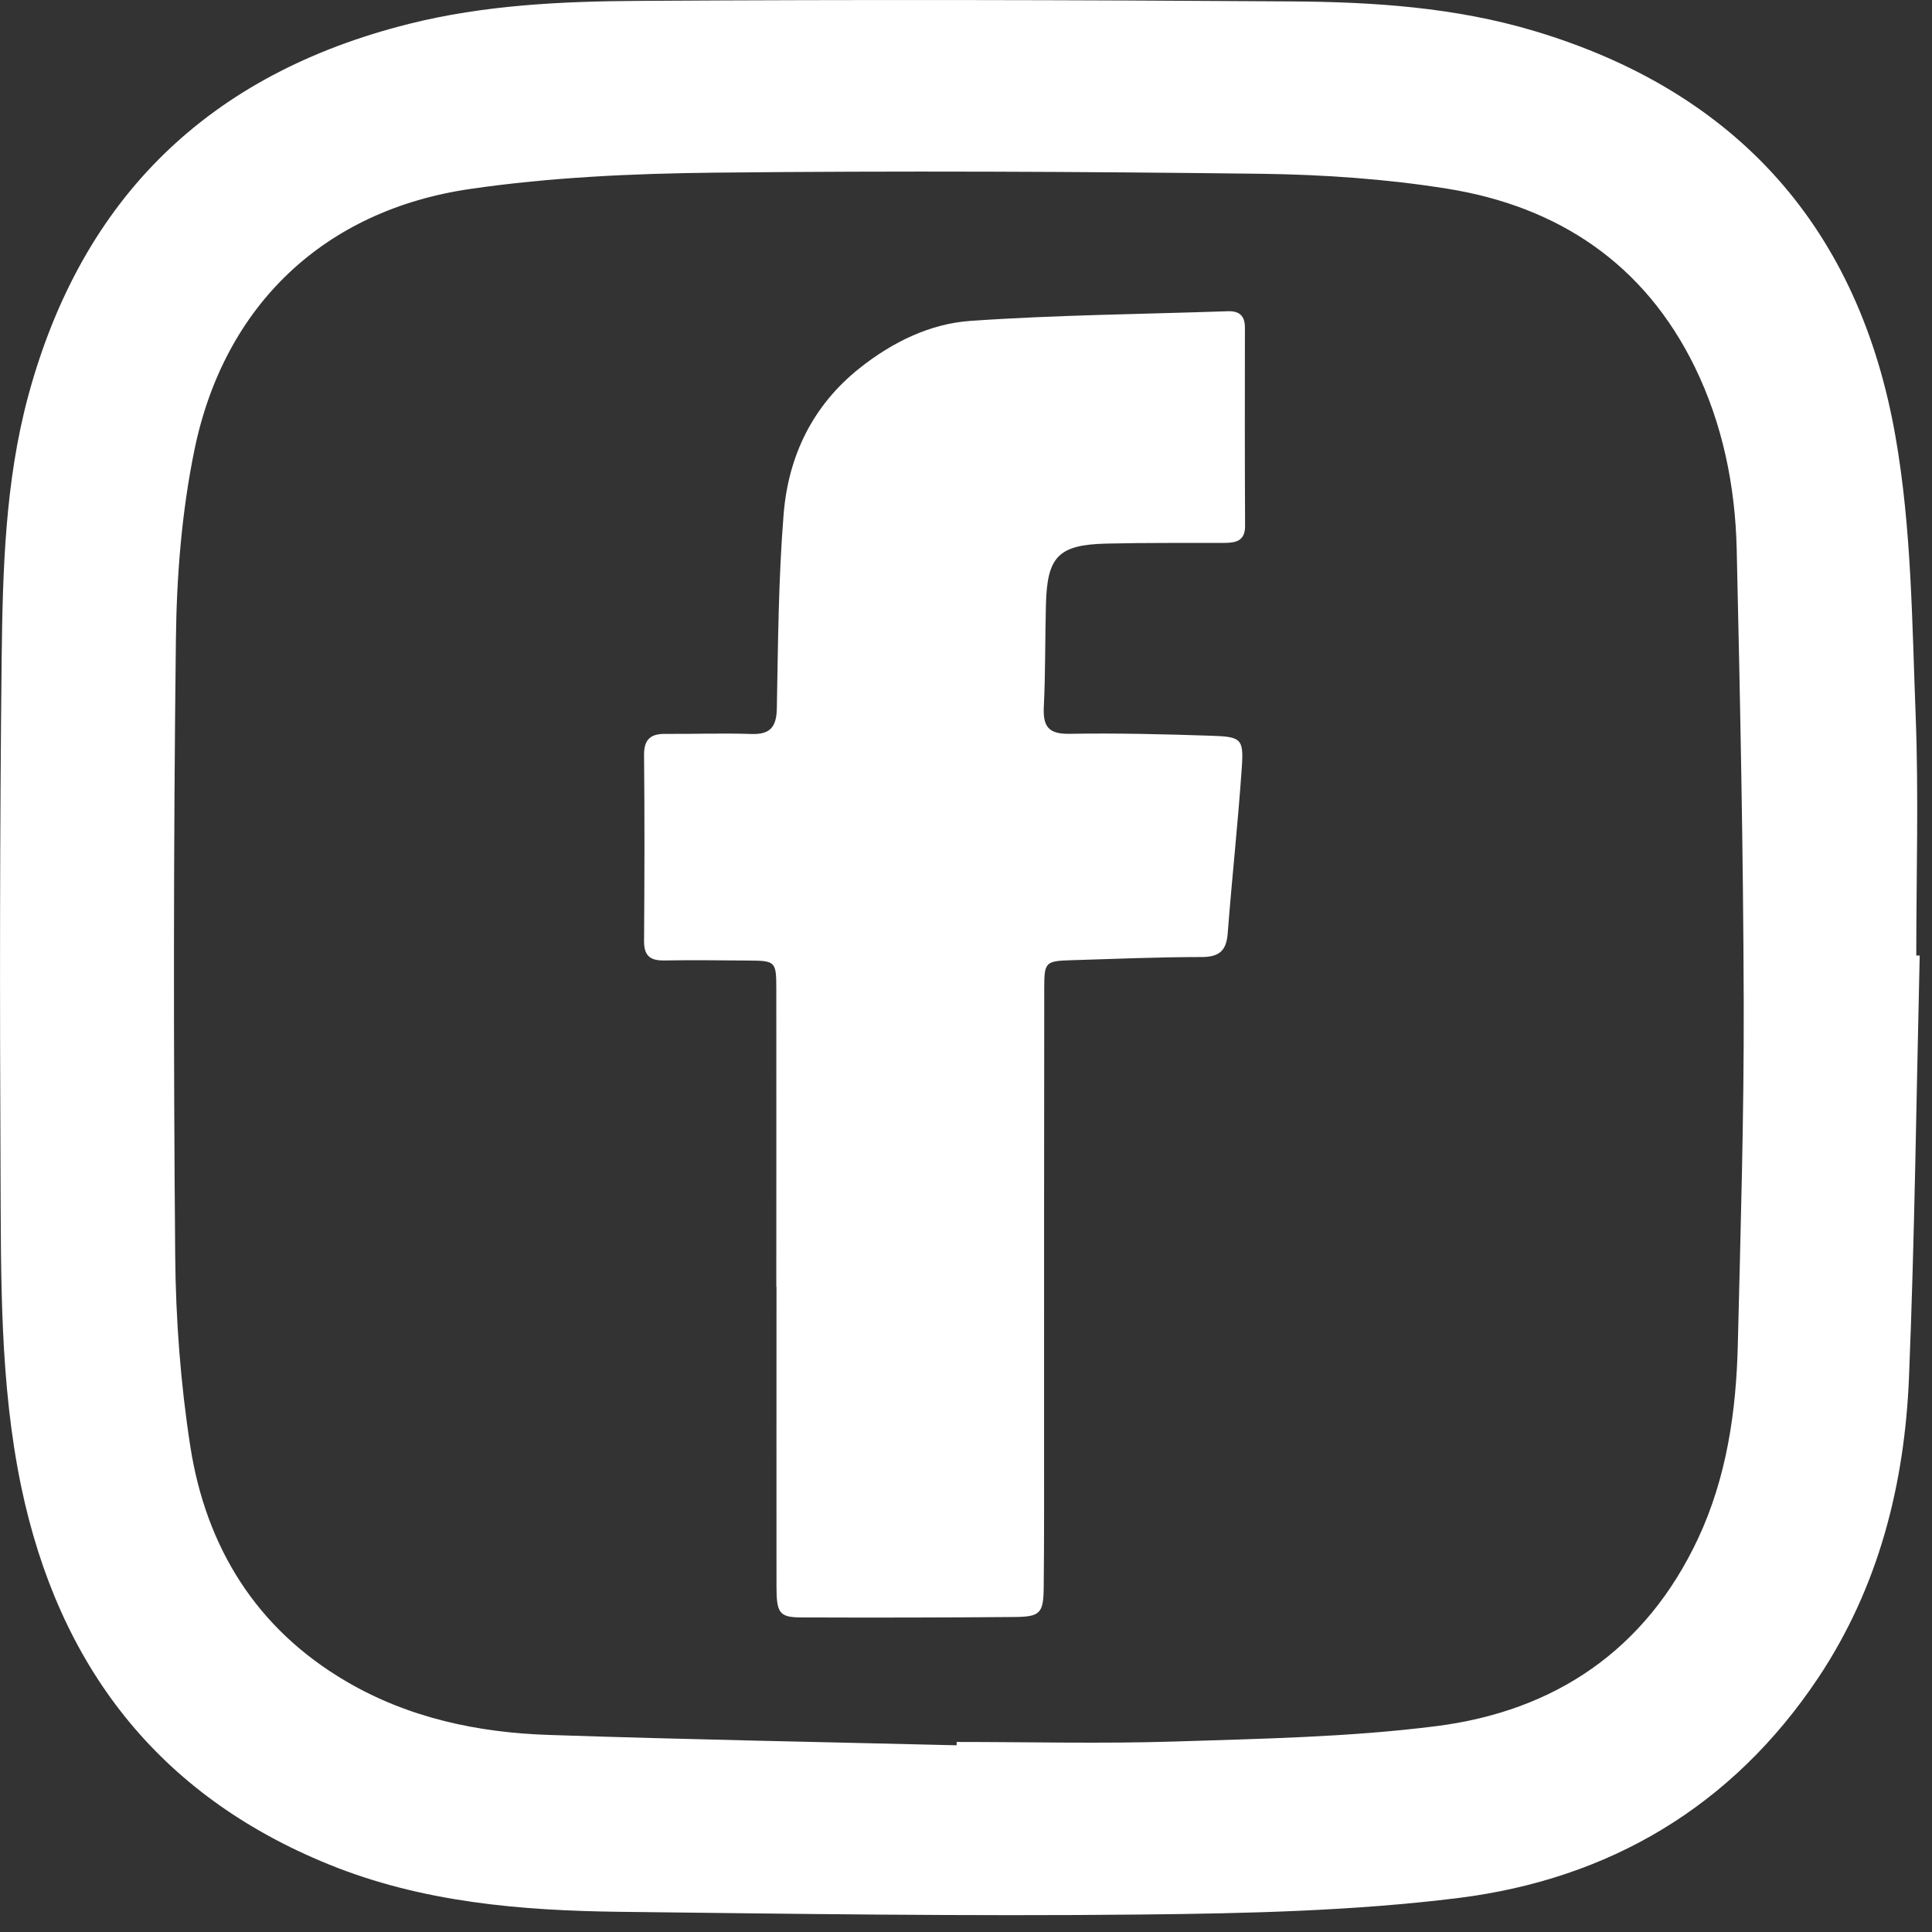 <svg width="22" height="22" viewBox="0 0 22 22" fill="none" xmlns="http://www.w3.org/2000/svg">
<rect x="0" y="0" width="22" height="22" fill="#333333" stroke="none"/>
<path d="M21.86 10.881C21.822 12.481 21.803 14.082 21.738 15.683C21.688 16.904 21.394 18.07 20.705 19.105C19.727 20.571 18.325 21.398 16.605 21.613C15.411 21.761 14.198 21.789 12.994 21.801C11.013 21.822 9.032 21.793 7.052 21.77C5.925 21.756 4.806 21.662 3.746 21.231C1.792 20.438 0.666 18.962 0.241 16.926C-0.004 15.745 0.012 14.541 0.006 13.343C-0.003 11.393 -0.003 9.441 0.019 7.491C0.031 6.491 0.058 5.487 0.321 4.51C0.934 2.243 2.387 0.841 4.657 0.272C5.518 0.056 6.4 0.015 7.278 0.01C9.751 -0.006 12.226 -0.001 14.7 0.016C15.634 0.022 16.567 0.082 17.472 0.353C19.793 1.047 21.173 2.614 21.585 4.975C21.767 6.014 21.773 7.088 21.814 8.148C21.849 9.058 21.821 9.97 21.821 10.881C21.834 10.88 21.847 10.881 21.86 10.881ZM10.893 19.874C10.893 19.861 10.893 19.849 10.894 19.836C11.721 19.836 12.548 19.857 13.374 19.831C14.367 19.799 15.364 19.781 16.346 19.657C17.704 19.487 18.741 18.789 19.336 17.52C19.663 16.821 19.771 16.069 19.789 15.306C19.82 14.01 19.86 12.713 19.856 11.415C19.851 9.693 19.815 7.972 19.776 6.25C19.759 5.532 19.616 4.829 19.299 4.179C18.725 3.005 17.746 2.352 16.482 2.149C15.789 2.038 15.08 1.989 14.376 1.979C12.297 1.954 10.219 1.944 8.14 1.966C7.21 1.976 6.271 2.018 5.352 2.152C3.691 2.394 2.554 3.477 2.215 5.119C2.069 5.827 2.011 6.562 2.003 7.287C1.975 9.624 1.975 11.961 1.995 14.296C2.001 15.022 2.056 15.754 2.167 16.47C2.346 17.619 2.919 18.547 3.942 19.146C4.651 19.562 5.44 19.73 6.252 19.756C7.798 19.808 9.346 19.836 10.893 19.874Z" fill="white"/>
<path d="M8.84 14.652C8.84 13.521 8.841 12.391 8.84 11.26C8.84 10.947 8.83 10.94 8.523 10.938C8.204 10.936 7.886 10.931 7.568 10.937C7.408 10.94 7.333 10.889 7.334 10.716C7.339 10.011 7.341 9.305 7.334 8.599C7.332 8.419 7.409 8.355 7.576 8.357C7.902 8.359 8.229 8.347 8.555 8.358C8.773 8.366 8.842 8.276 8.846 8.065C8.86 7.329 8.864 6.592 8.923 5.859C8.976 5.194 9.252 4.618 9.79 4.191C10.162 3.896 10.589 3.686 11.051 3.654C12.026 3.586 13.005 3.578 13.982 3.544C14.115 3.54 14.177 3.598 14.176 3.733C14.175 4.485 14.174 5.235 14.178 5.987C14.179 6.162 14.073 6.181 13.94 6.182C13.493 6.184 13.045 6.179 12.597 6.19C12.049 6.204 11.923 6.338 11.91 6.891C11.9 7.277 11.905 7.665 11.886 8.051C11.876 8.271 11.938 8.36 12.176 8.356C12.714 8.347 13.253 8.36 13.791 8.378C14.137 8.389 14.164 8.412 14.14 8.748C14.097 9.375 14.028 10.002 13.98 10.629C13.965 10.828 13.882 10.898 13.681 10.898C13.189 10.898 12.695 10.919 12.202 10.934C11.907 10.943 11.891 10.954 11.891 11.246C11.889 12.946 11.889 14.645 11.889 16.346C11.889 16.922 11.891 17.499 11.885 18.076C11.882 18.369 11.845 18.41 11.559 18.413C10.747 18.42 9.935 18.421 9.123 18.418C8.875 18.417 8.842 18.368 8.842 18.066C8.841 16.928 8.842 15.79 8.842 14.652C8.839 14.652 8.84 14.652 8.84 14.652Z" fill="white"/>
</svg>
